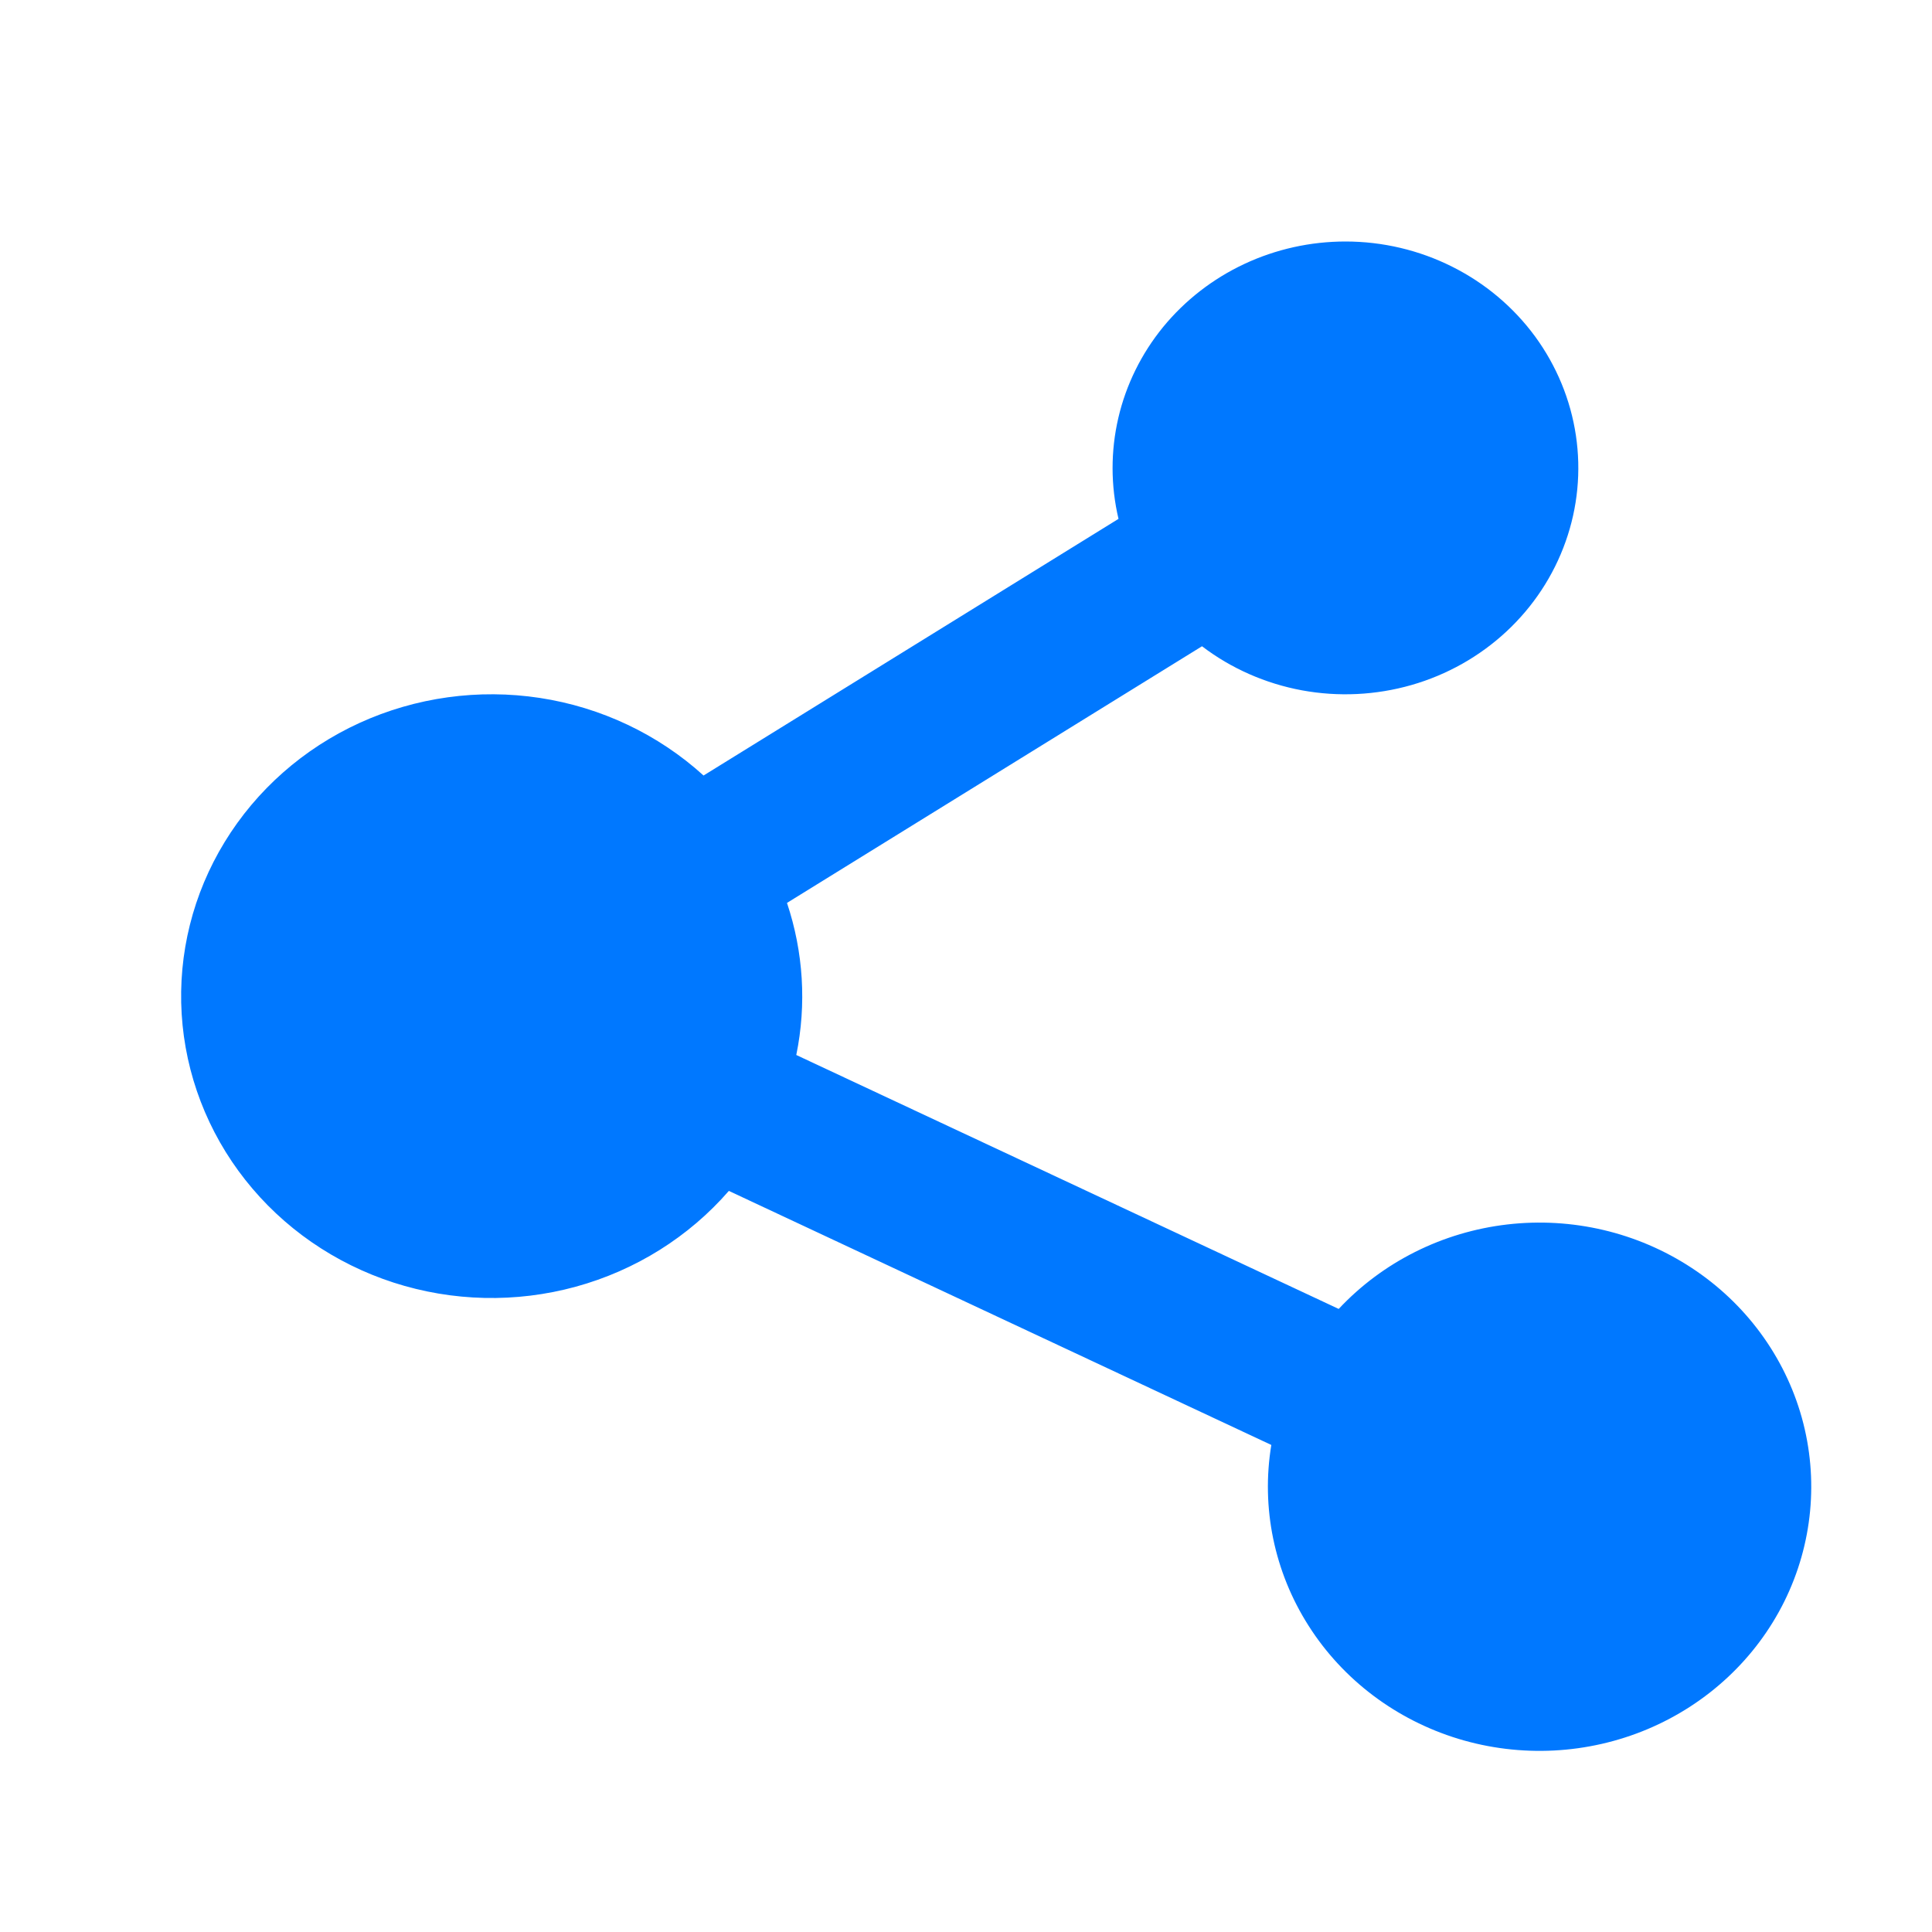 <svg width="32" height="32" viewBox="0 0 32 32" fill="none" xmlns="http://www.w3.org/2000/svg">
<path d="M22.286 4C22.9 4 23.506 4.143 24.052 4.417C24.598 4.69 25.069 5.087 25.426 5.573C25.782 6.06 26.014 6.622 26.102 7.213C26.19 7.804 26.132 8.407 25.931 8.972C25.731 9.537 25.395 10.047 24.951 10.46C24.507 10.873 23.968 11.177 23.379 11.346C22.789 11.515 22.167 11.545 21.564 11.434C20.96 11.322 20.392 11.072 19.909 10.704L13.035 14.955C13.307 15.768 13.361 16.635 13.189 17.474L22.173 21.68C22.9 20.903 23.891 20.406 24.965 20.281C26.038 20.156 27.121 20.411 28.017 20.999C28.913 21.586 29.561 22.468 29.844 23.482C30.126 24.497 30.023 25.576 29.555 26.523C29.086 27.47 28.282 28.221 27.291 28.639C26.299 29.057 25.186 29.114 24.154 28.8C23.123 28.485 22.242 27.821 21.674 26.927C21.105 26.034 20.886 24.971 21.057 23.933L12.072 19.725C11.409 20.488 10.525 21.041 9.536 21.312C8.546 21.583 7.496 21.559 6.52 21.244C5.544 20.928 4.688 20.336 4.063 19.543C3.437 18.75 3.07 17.792 3.009 16.795C2.948 15.797 3.196 14.804 3.722 13.945C4.247 13.086 5.025 12.399 5.955 11.974C6.886 11.549 7.926 11.405 8.942 11.56C9.957 11.715 10.902 12.163 11.653 12.845L18.526 8.594C18.396 8.044 18.395 7.473 18.523 6.922C18.651 6.372 18.905 5.857 19.266 5.415C19.628 4.974 20.087 4.617 20.61 4.372C21.133 4.127 21.705 4 22.286 4Z" fill="#0078FF"/>
</svg>

